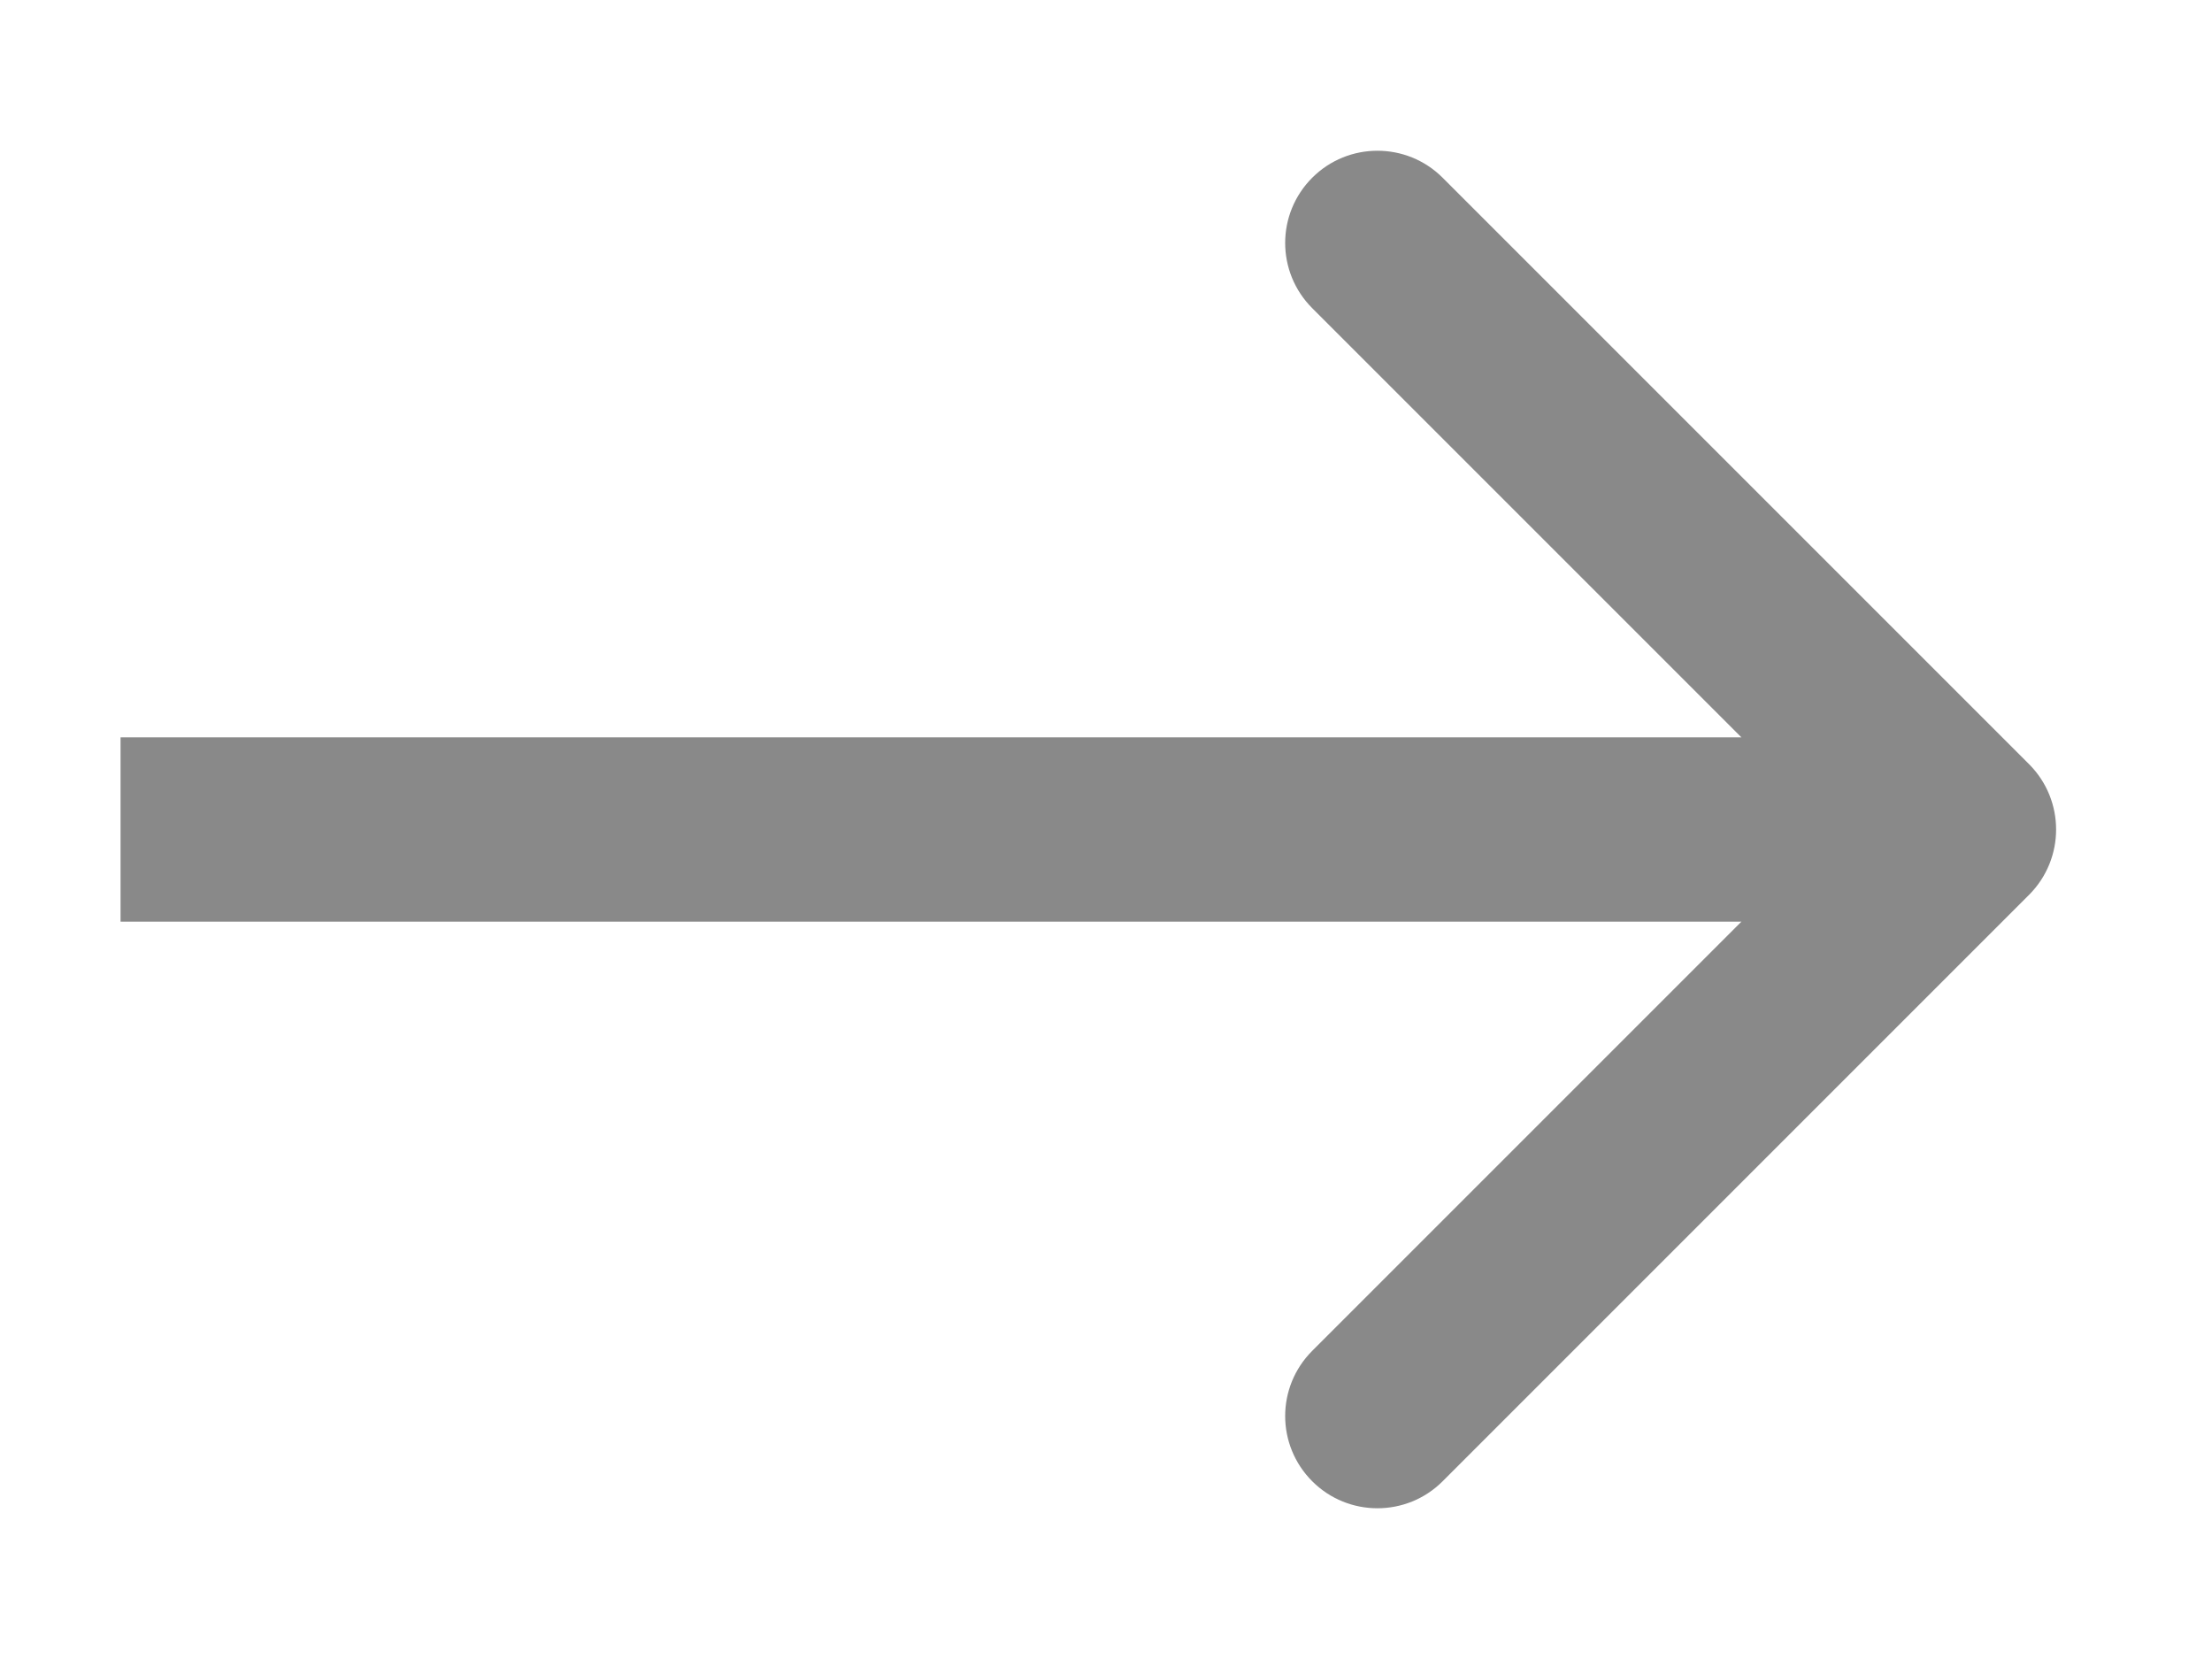 <svg width="12" height="9" viewBox="0 0 12 9" fill="none" xmlns="http://www.w3.org/2000/svg">
<path d="M11.008 4.854C11.203 4.658 11.203 4.342 11.008 4.146L7.826 0.964C7.631 0.769 7.314 0.769 7.119 0.964C6.923 1.16 6.923 1.476 7.119 1.672L9.947 4.5L7.119 7.328C6.923 7.524 6.923 7.84 7.119 8.036C7.314 8.231 7.631 8.231 7.826 8.036L11.008 4.854ZM0.654 5H10.654V4H0.654V5Z" fill="#898989"/>
</svg>

